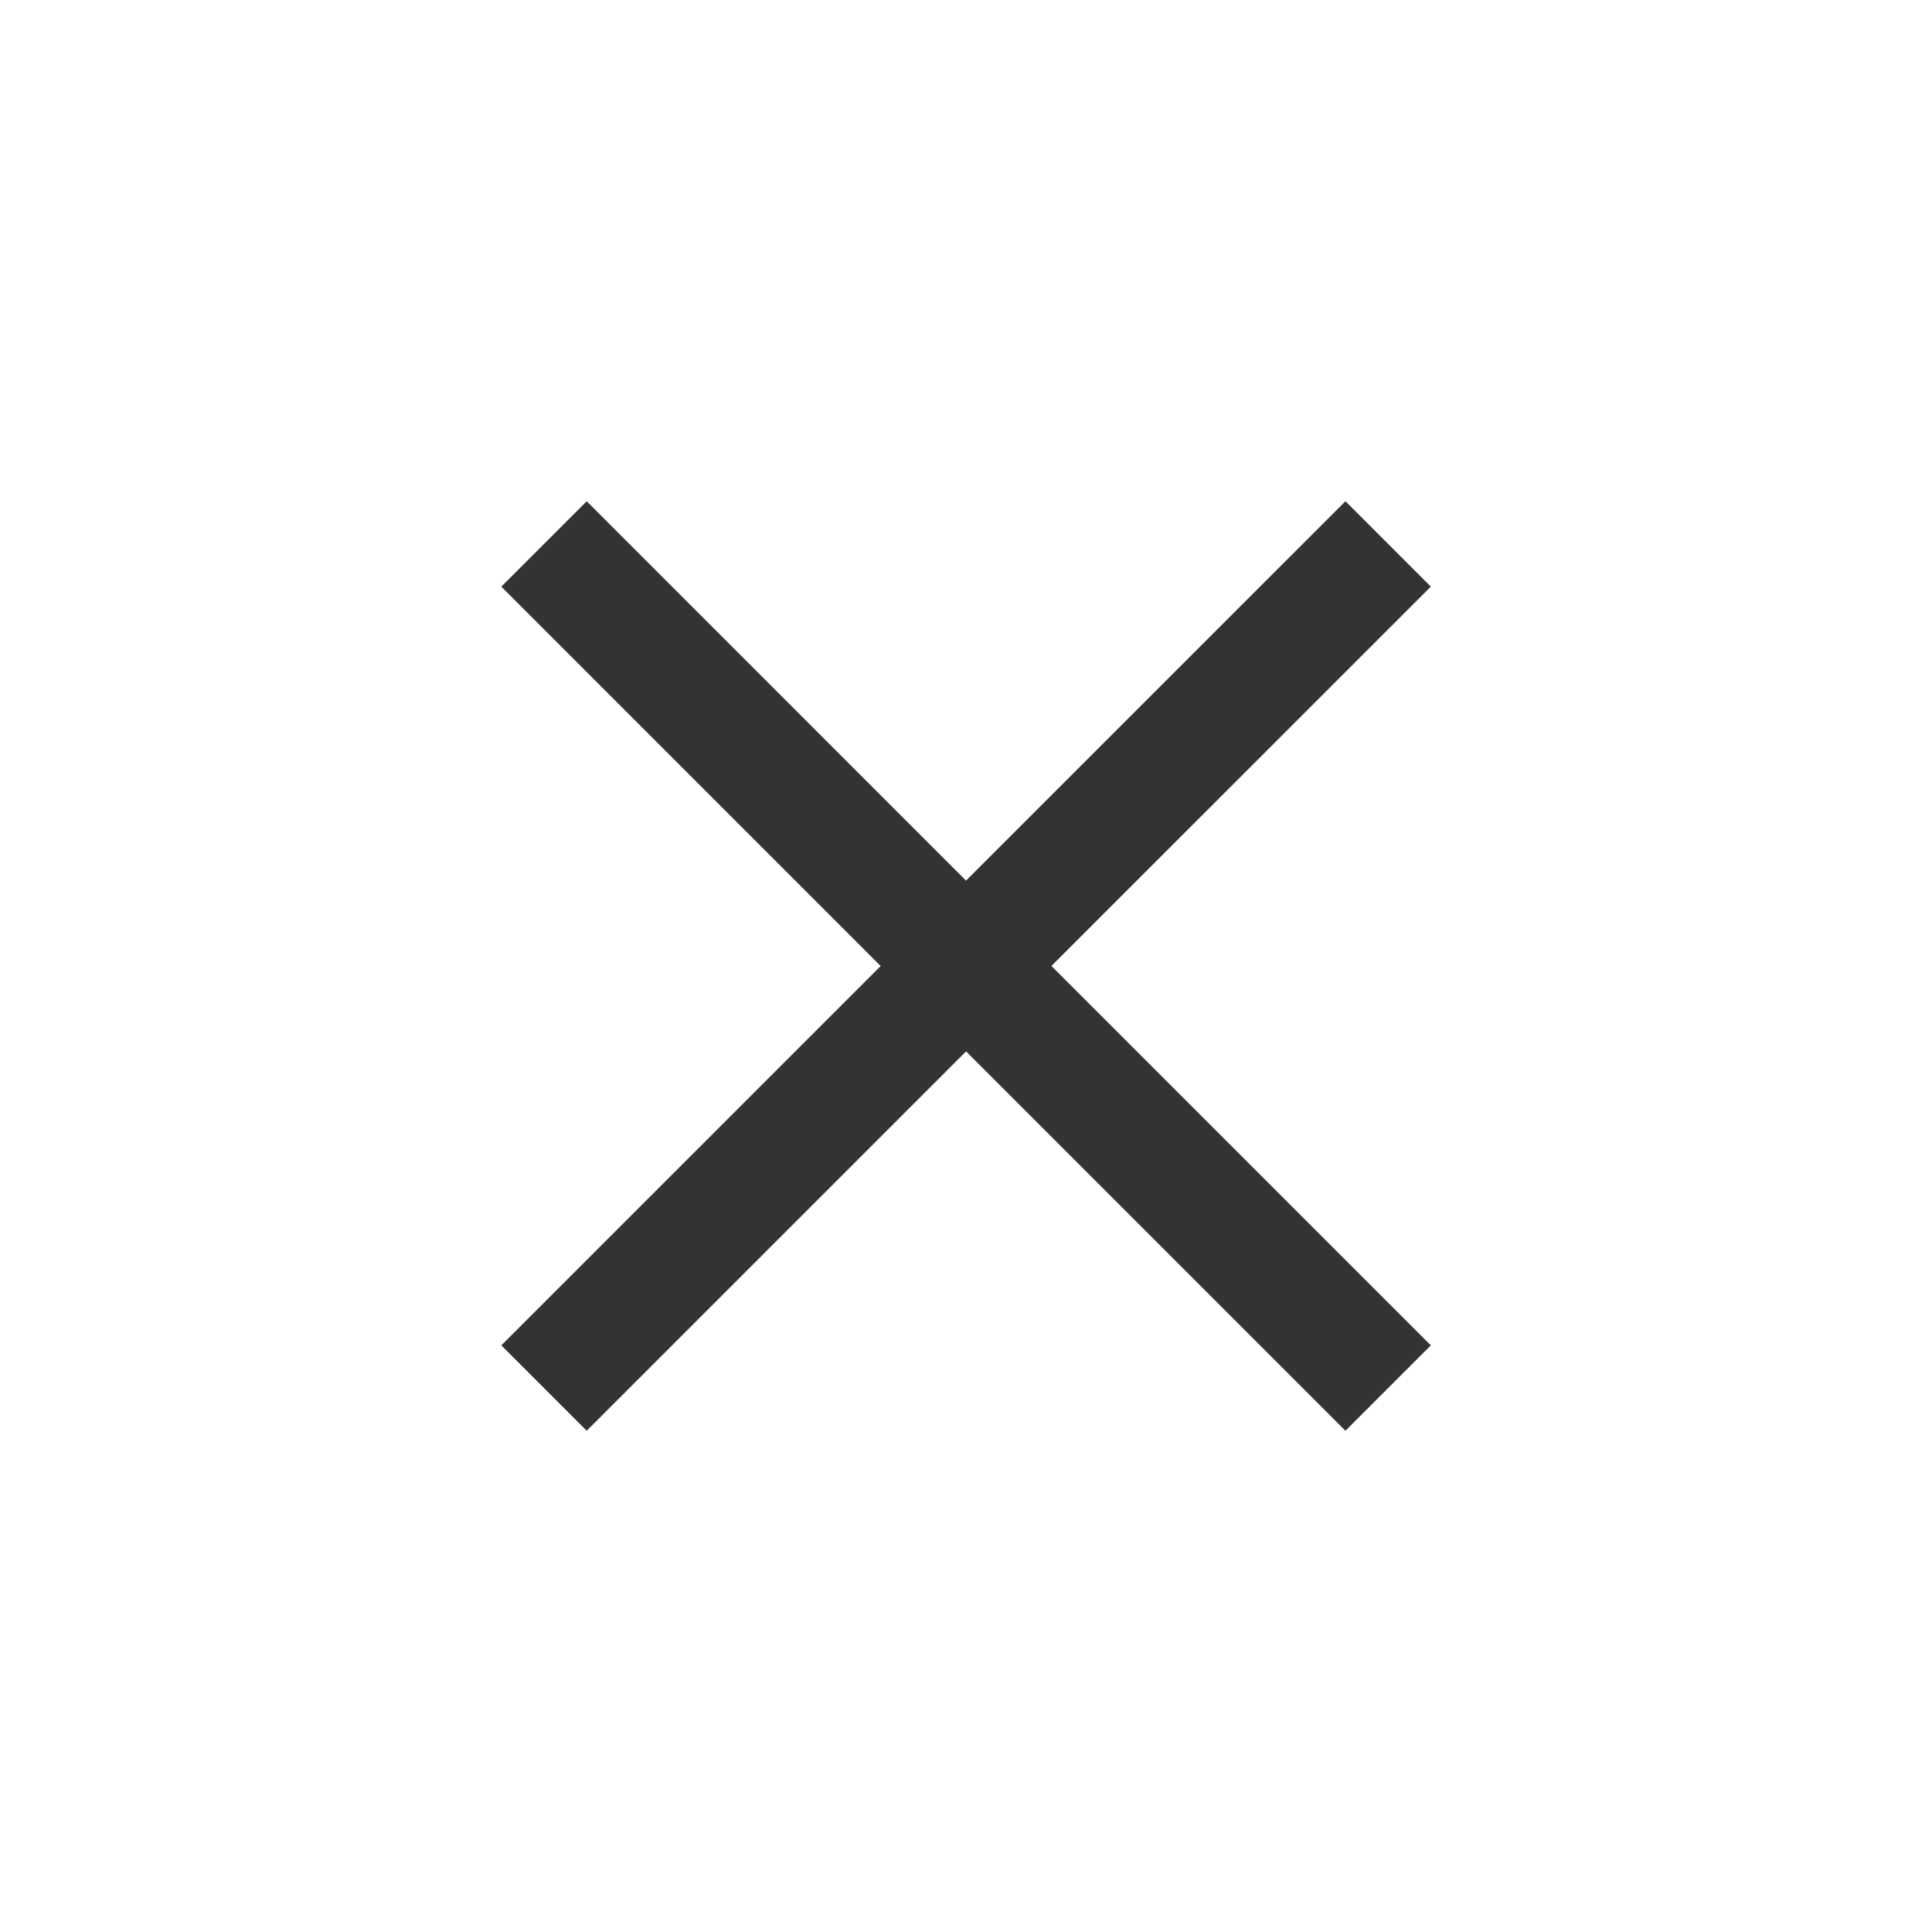 <svg width="24" height="24" viewBox="0 0 24 24" fill="none" xmlns="http://www.w3.org/2000/svg">
<g id="iconoir:cancel">
<path id="Vector" d="M6.758 17.243L12.001 12L17.244 17.243M17.244 6.757L12 12L6.758 6.757" stroke="#333333" stroke-width="1.5" strokeLinecap="round" strokeLinejoin="round"/>
</g>
</svg>
